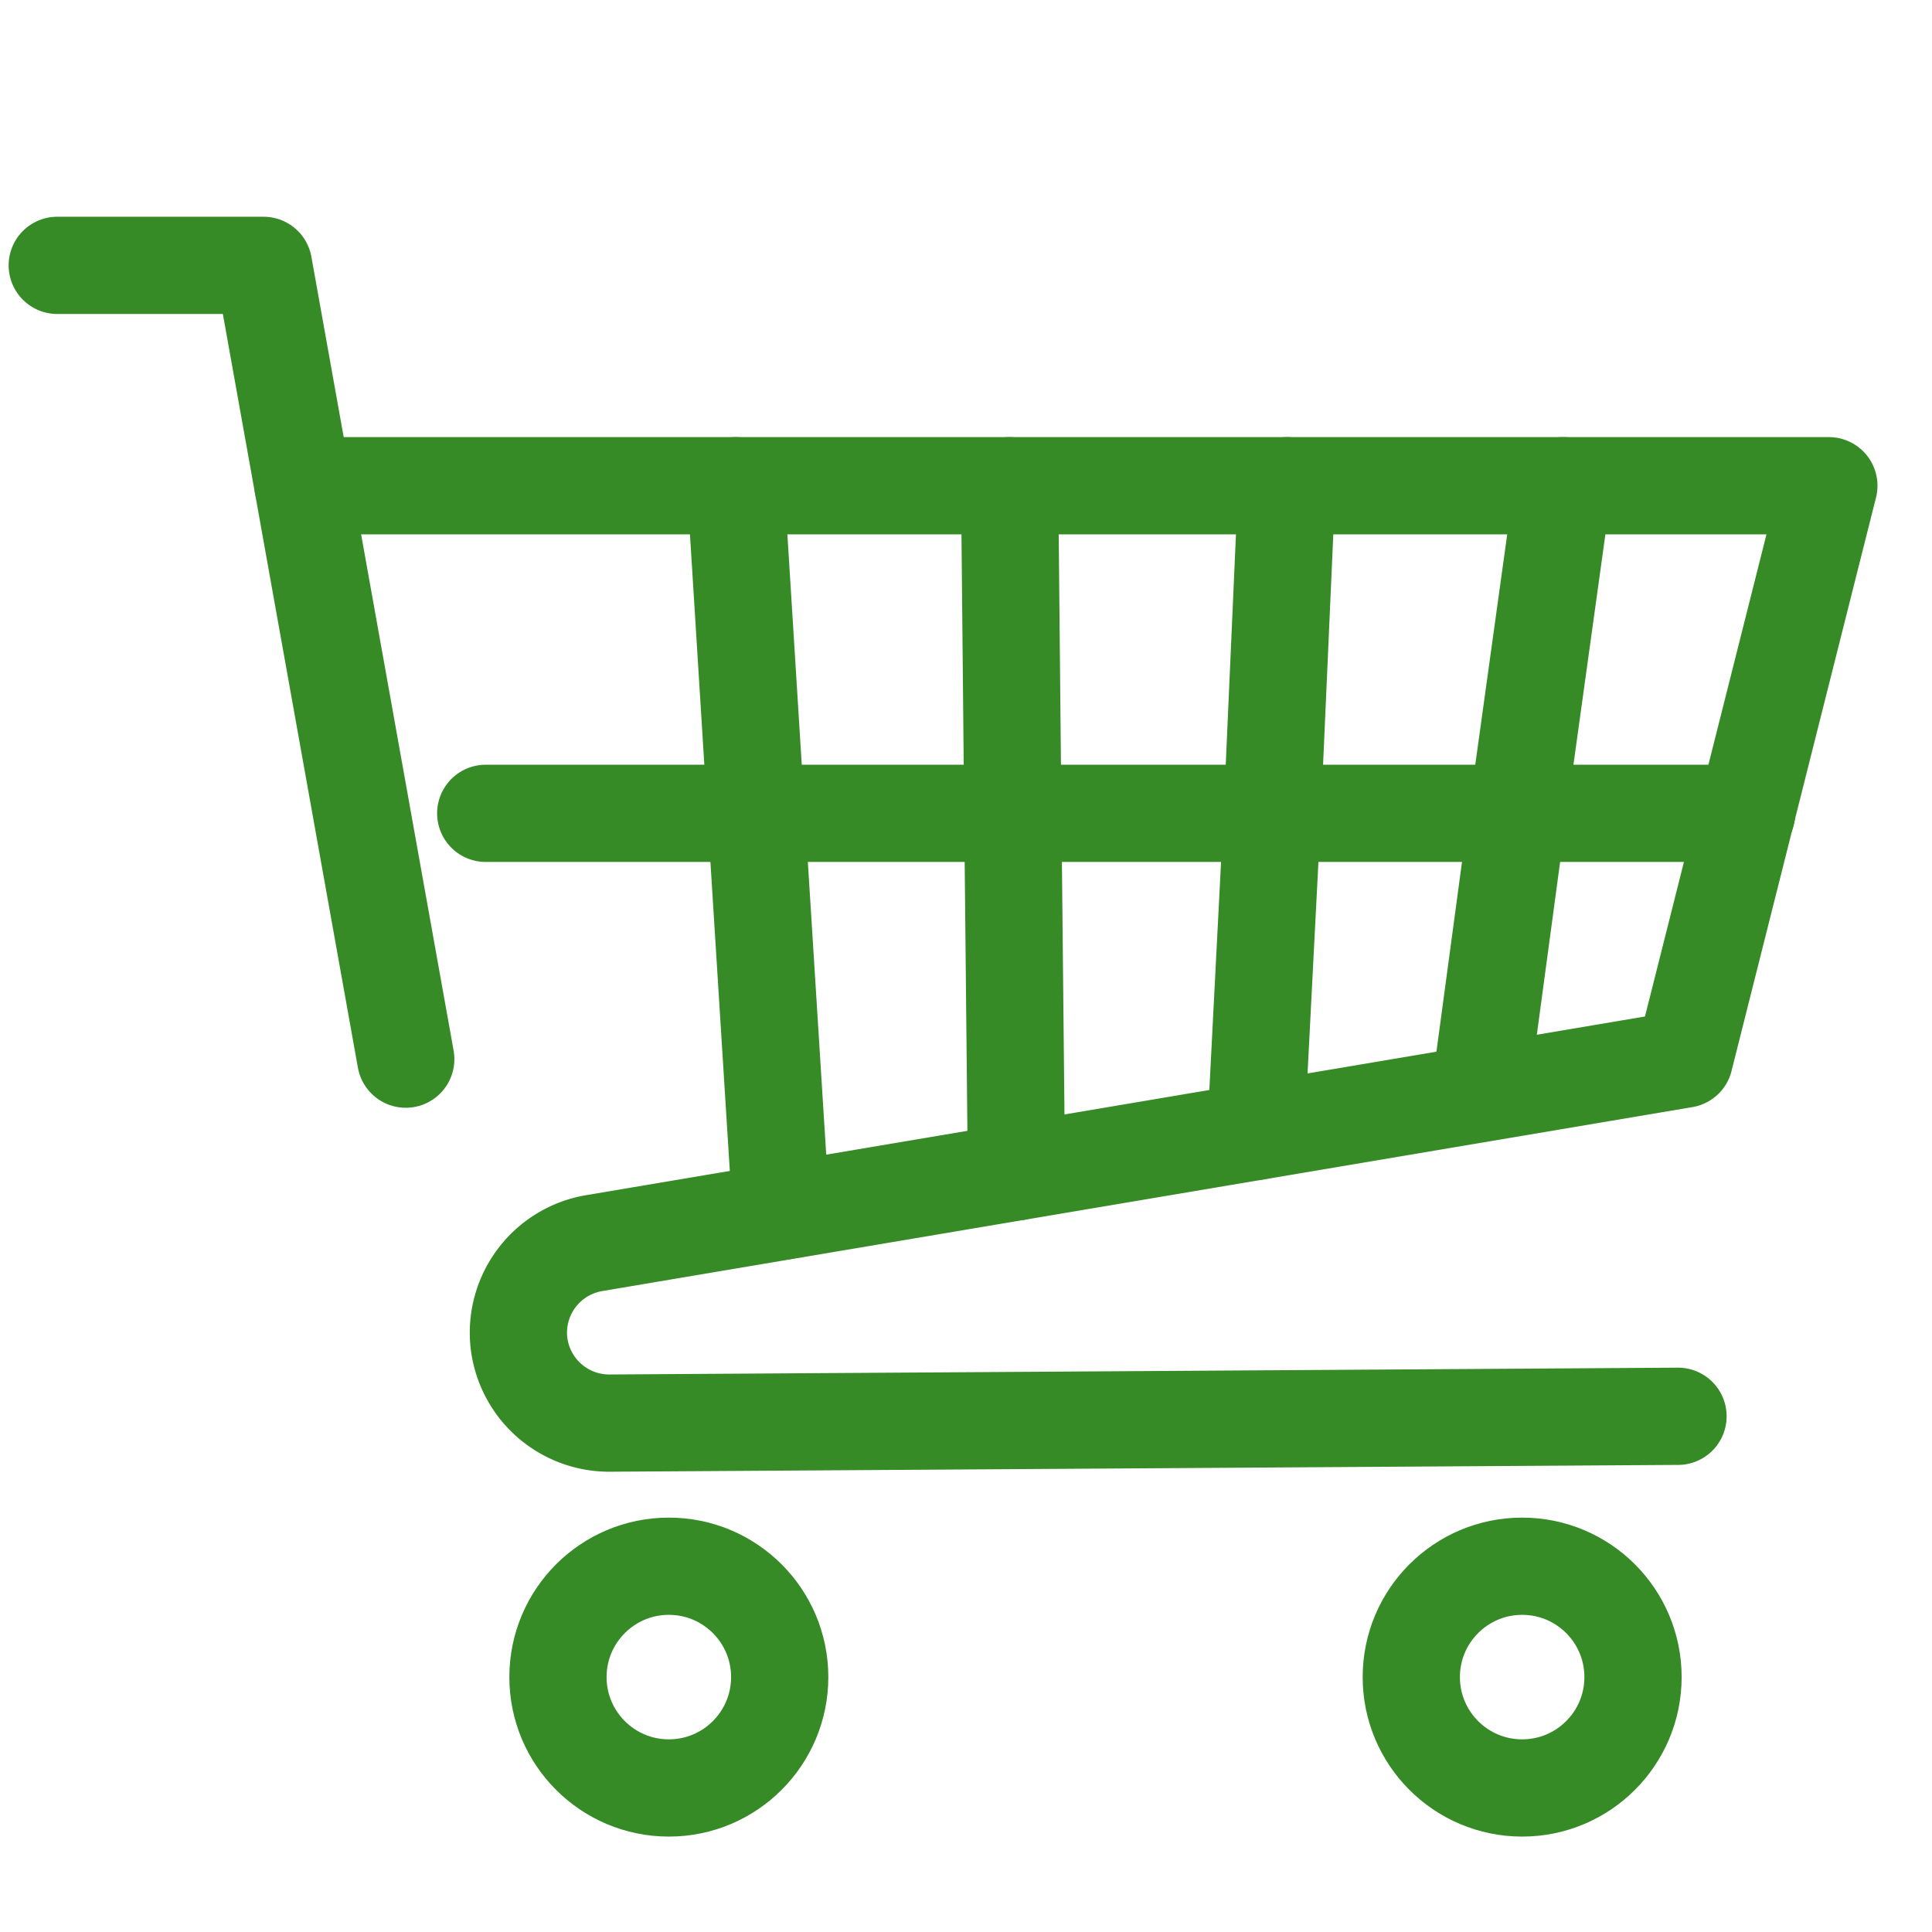 <svg id="Layer_1" data-name="Layer 1" xmlns="http://www.w3.org/2000/svg" viewBox="0 0 42.52 42.52"><defs><style>.cls-1{fill:none;stroke:#368b27;stroke-linecap:round;stroke-linejoin:round;stroke-width:2.14px;}</style></defs><g id="Component_38_2" data-name="Component 38 2"><g id="Group_1017" data-name="Group 1017"><path id="Path_161" data-name="Path 161" class="cls-1" d="M1.26,5.84H5.8L8.93,23.31"/><path id="Path_162" data-name="Path 162" class="cls-1" d="M6.67,10.69H40.25L37.07,23.31l-24,4.05a2,2,0,0,0-1.65,2.18h0a2,2,0,0,0,2,1.78l23.51-.15"/><path id="Path_163" data-name="Path 163" class="cls-1" d="M34.4,10.69l-1,7.21-.83,6.16"/><path id="Path_164" data-name="Path 164" class="cls-1" d="M28.32,10.69,28,17.9l-.36,7"/><path id="Path_165" data-name="Path 165" class="cls-1" d="M22.22,10.69l.07,7.21.08,7.89"/><path id="Path_166" data-name="Path 166" class="cls-1" d="M16.19,10.69l.45,7.21.55,8.76"/><path id="Path_167" data-name="Path 167" class="cls-1" d="M38.44,17.9H10.69"/><circle id="Ellipse_208" data-name="Ellipse 208" class="cls-1" cx="14.72" cy="36.91" r="2.44"/><circle id="Ellipse_209" data-name="Ellipse 209" class="cls-1" cx="33.5" cy="36.91" r="2.44"/></g></g></svg>